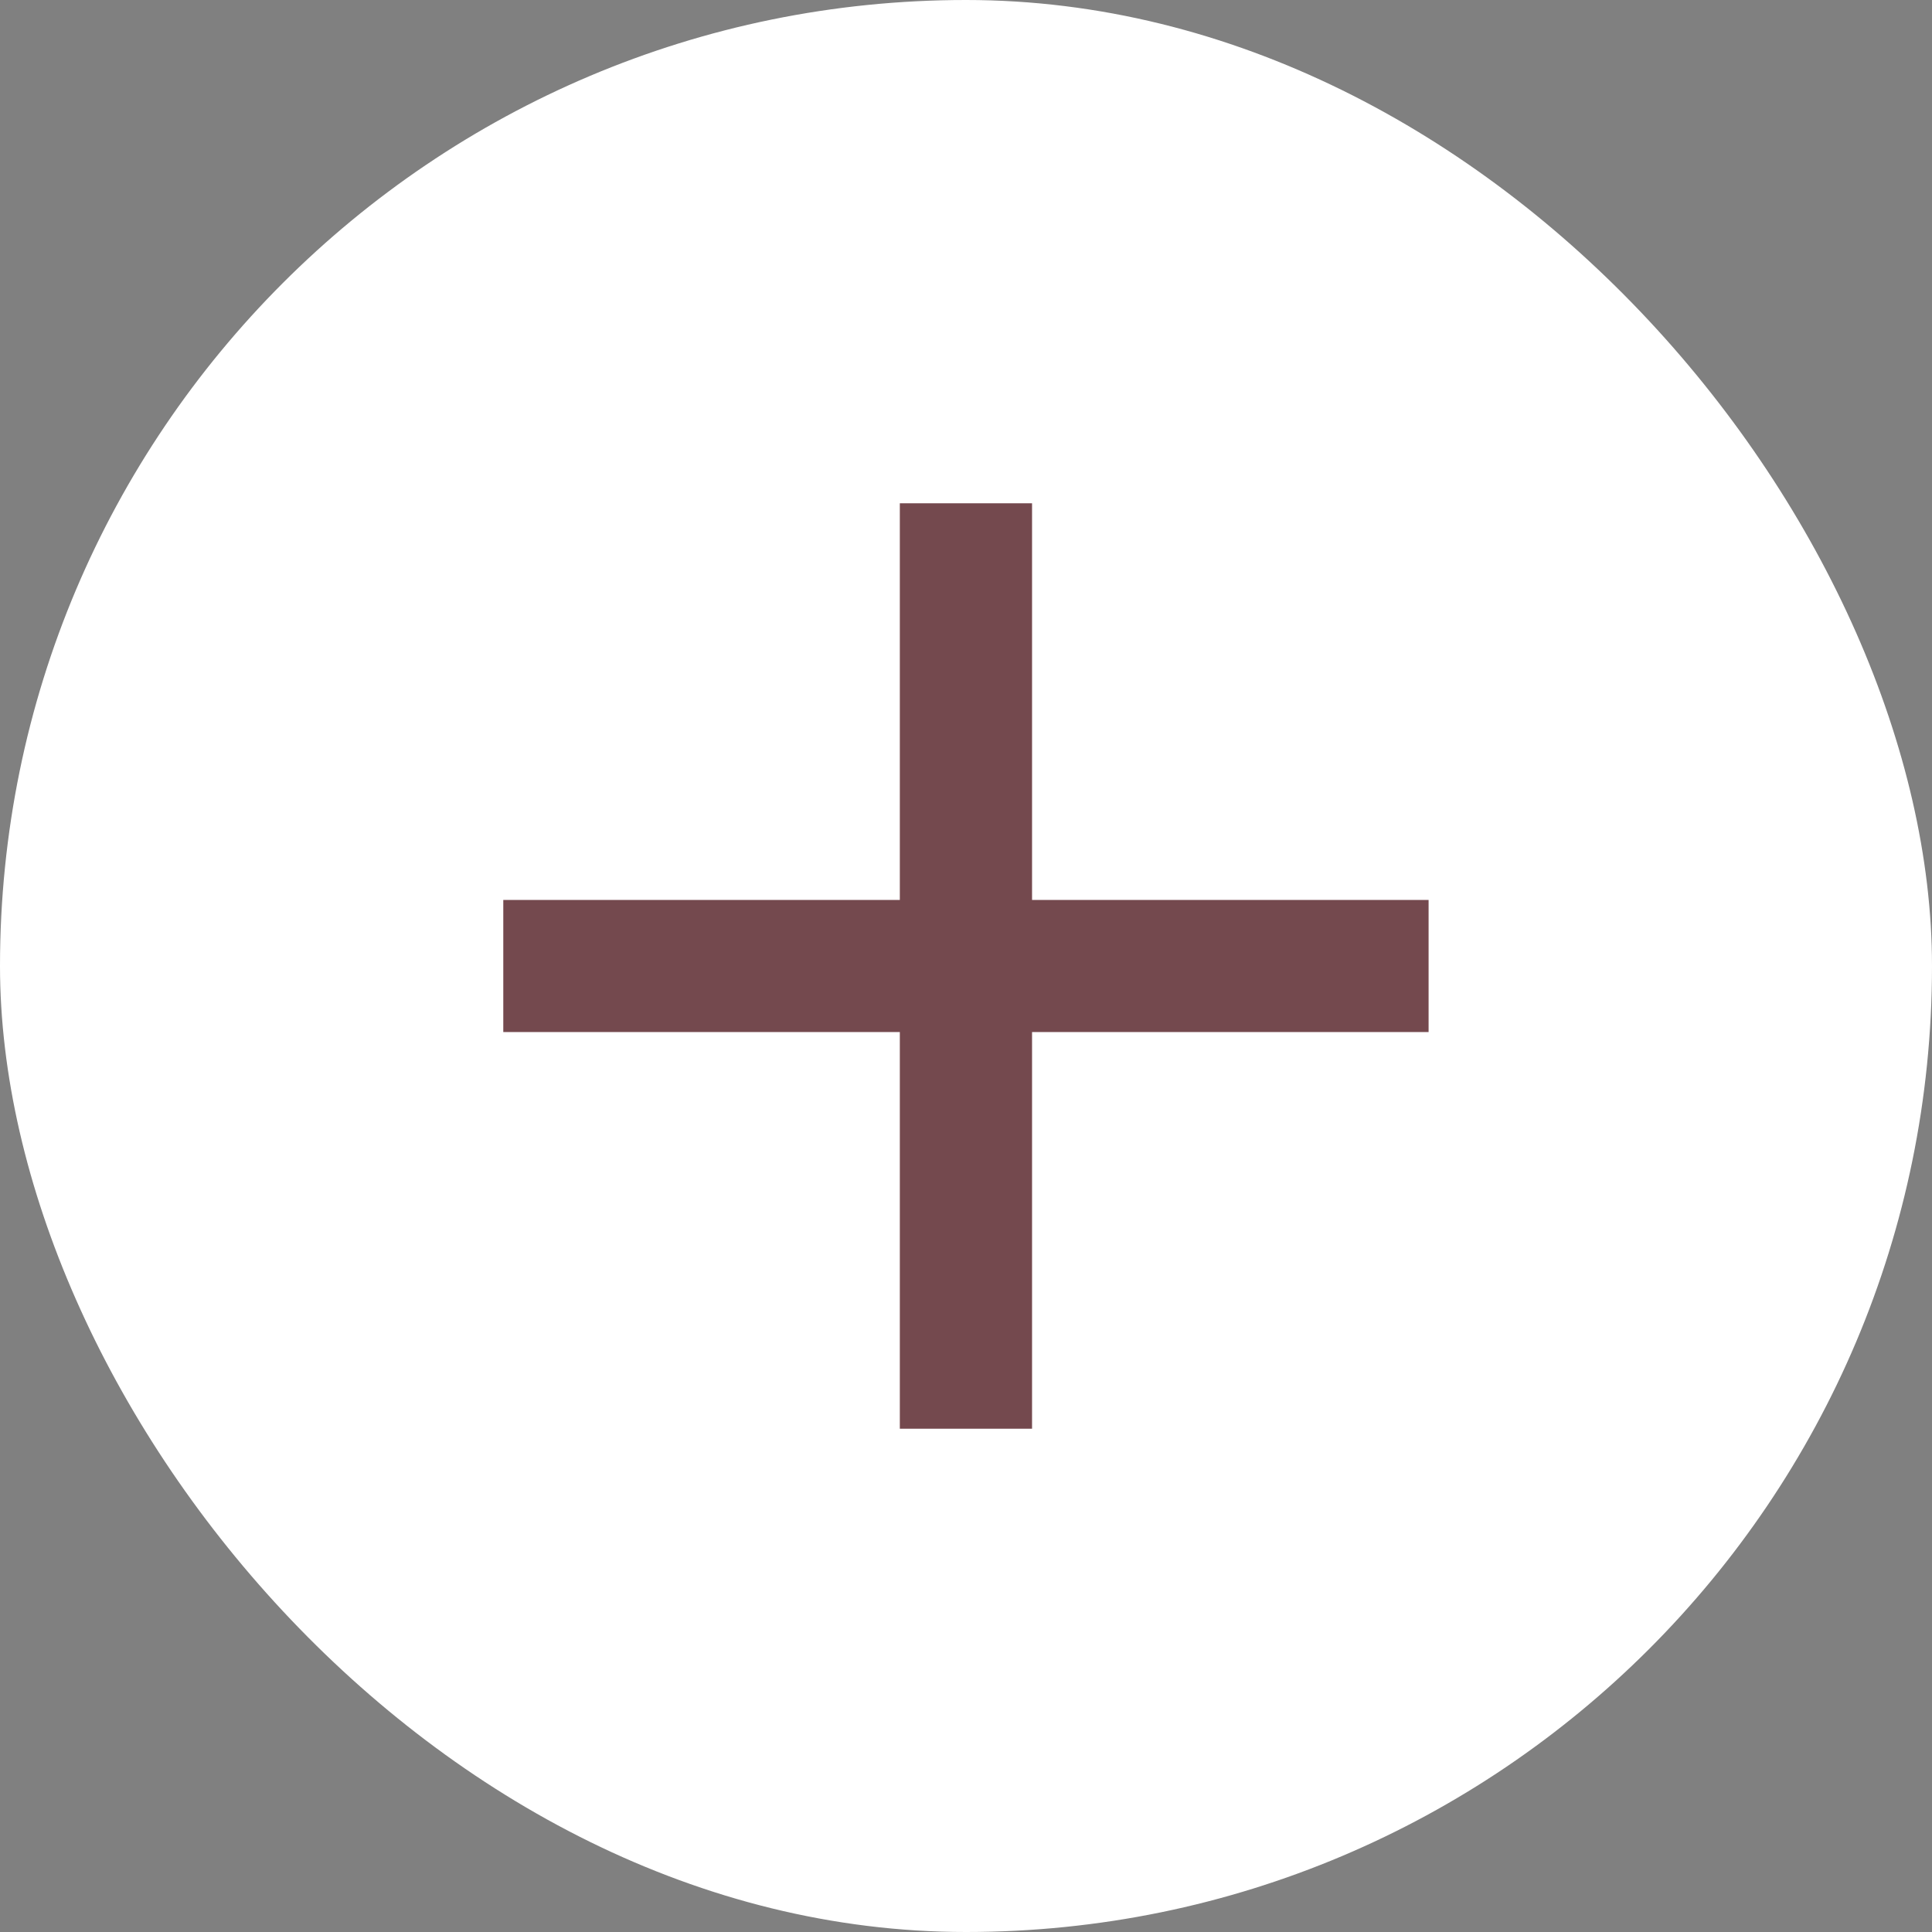 <svg width="16" height="16" viewBox="0 0 16 16" fill="none" xmlns="http://www.w3.org/2000/svg">
<rect x="0" y="0" width="16" height="16" fill="#808080" stroke="none"/>
<rect width="16" height="16" rx="8" fill="white"/>
<path d="M11.831 8.547H8.547V11.832H7.452V8.547H4.168V7.453H7.452V4.168H8.547V7.453H11.831V8.547Z" fill="#74494E"/>
</svg>
